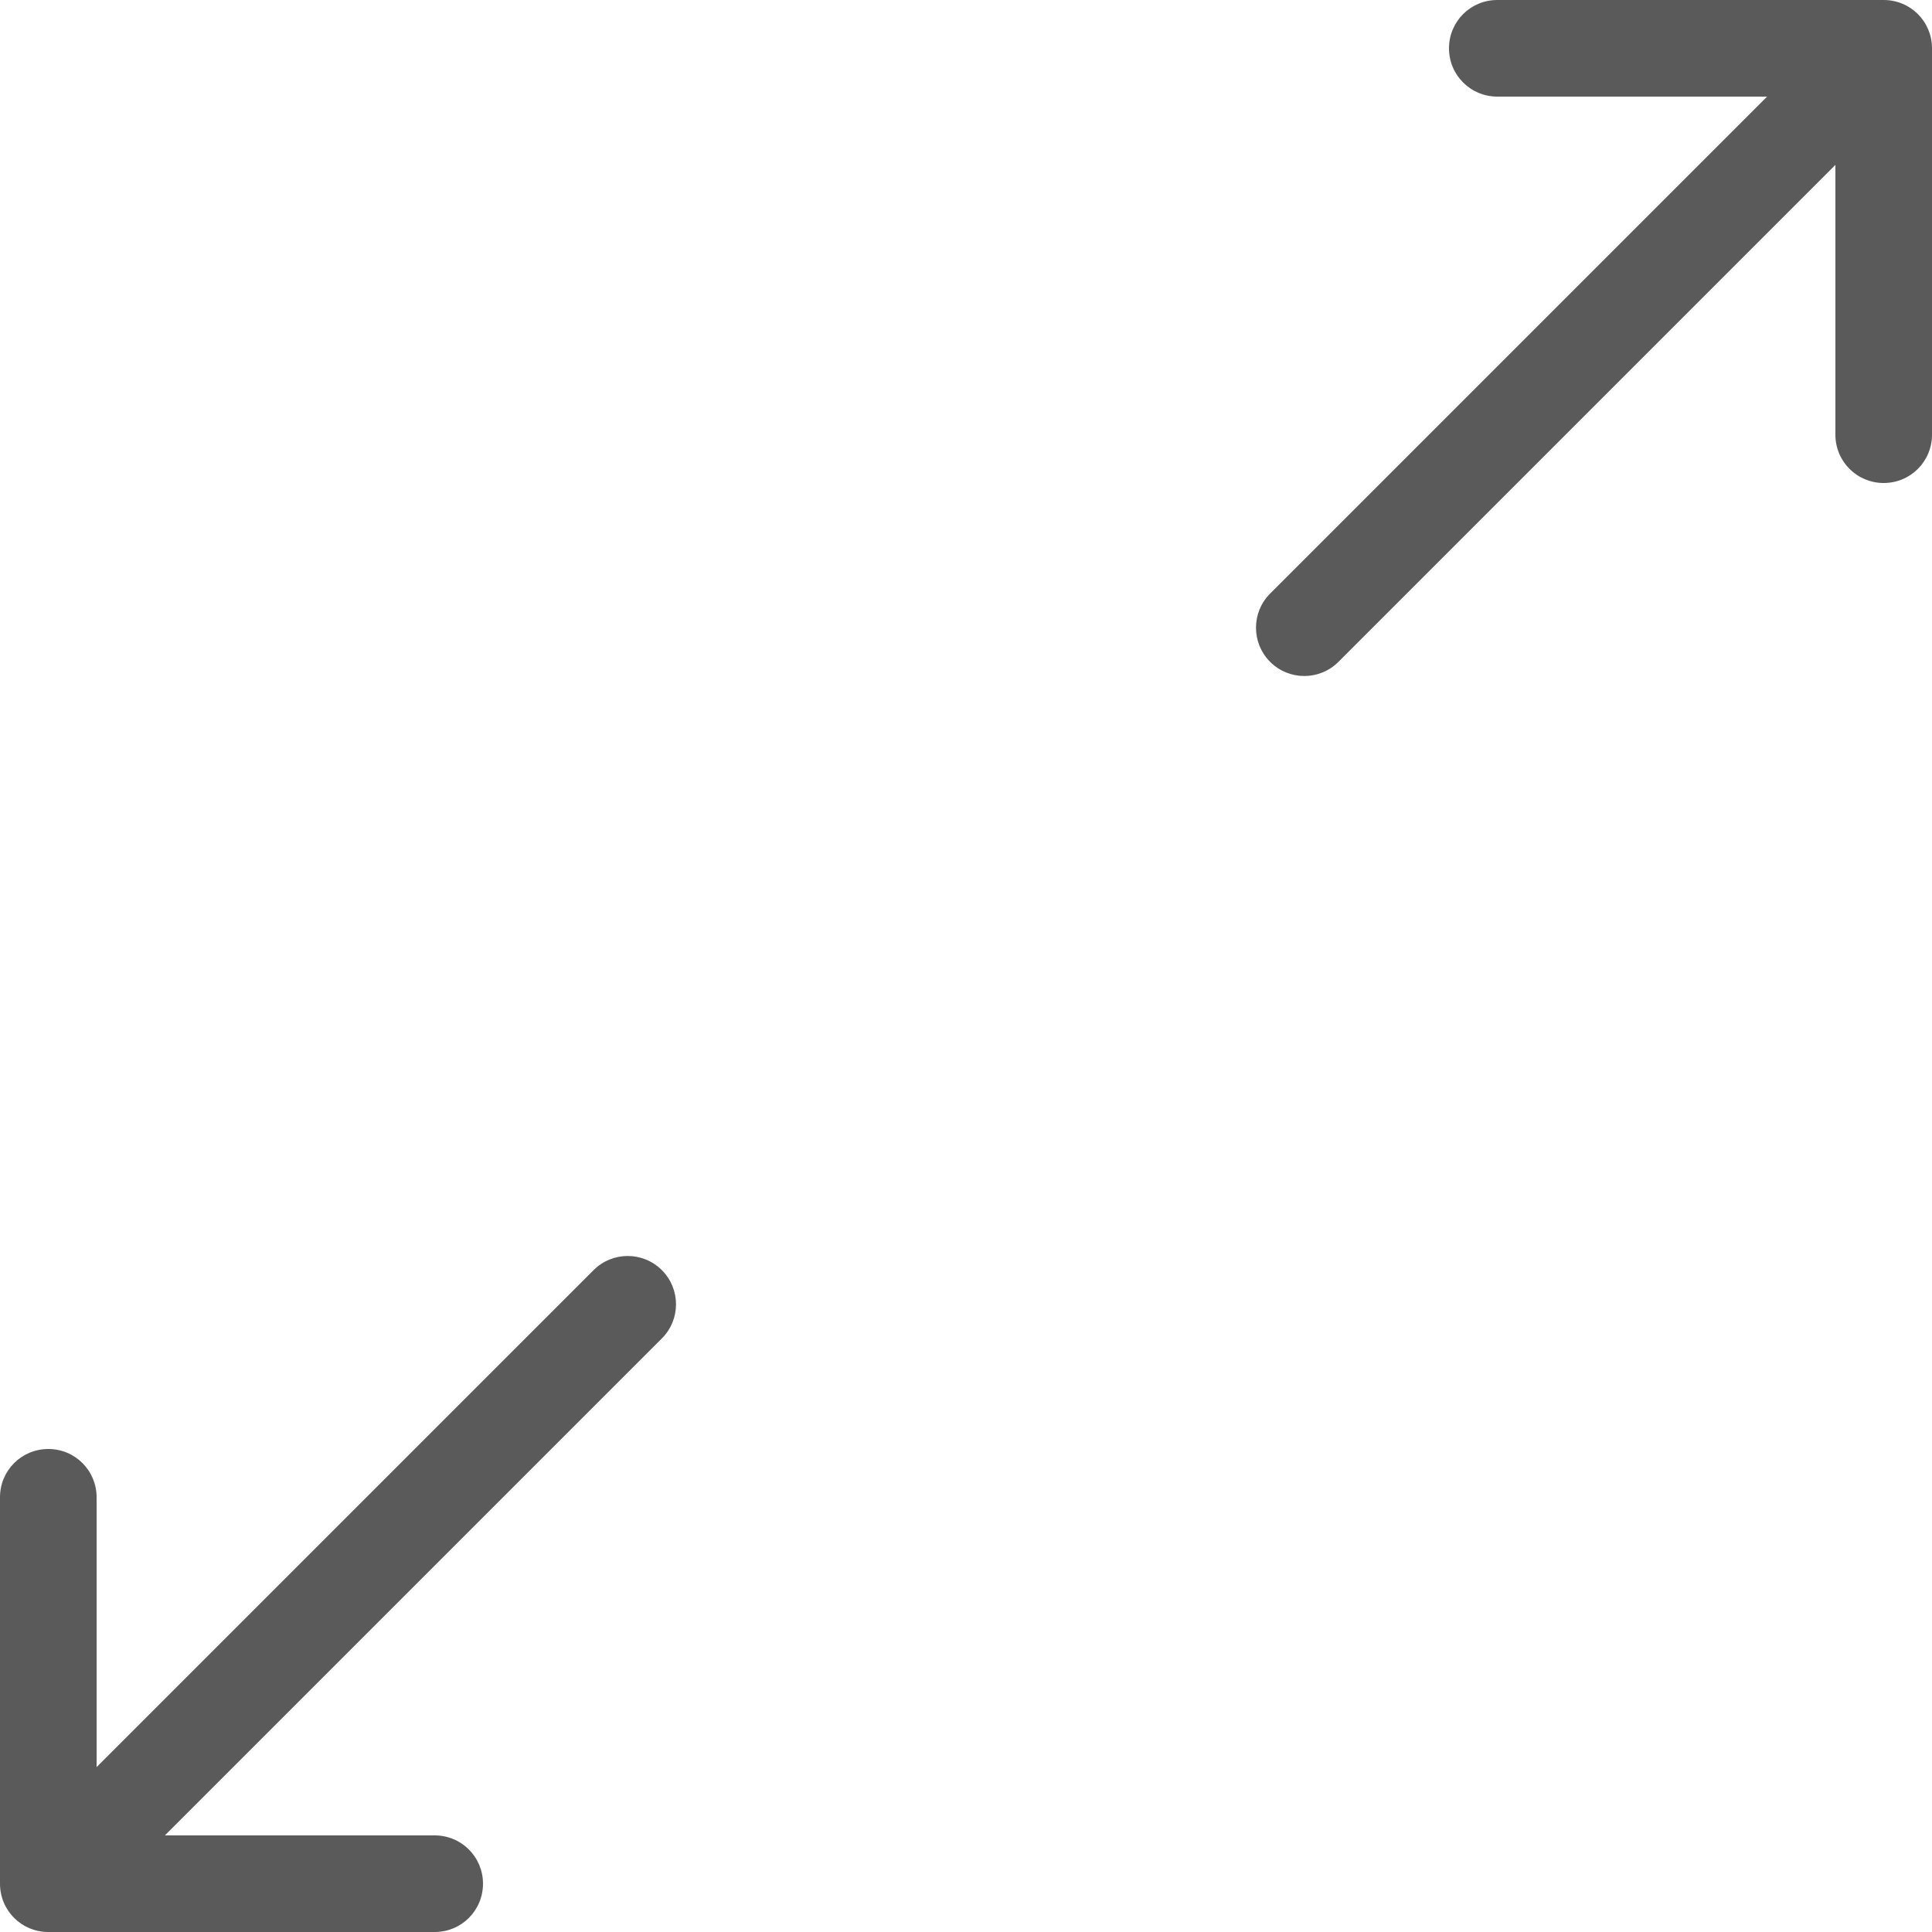 <?xml version="1.0" encoding="utf-8"?>
<!-- Generator: Adobe Illustrator 24.2.1, SVG Export Plug-In . SVG Version: 6.00 Build 0)  -->
<svg version="1.1" id="Layer_1" xmlns="http://www.w3.org/2000/svg" xmlns:xlink="http://www.w3.org/1999/xlink" x="0px" y="0px"
	 viewBox="0 0 512 512" style="enable-background:new 0 0 512 512;" xml:space="preserve">
<style type="text/css">
	.st0{fill:#5A5A5A;}
</style>
<g>
	<g>
		<path class="st0" d="M175.4,336.6c-5-5-13.1-5-18.1,0L25.6,468.3v-71.5c0-7.1-5.7-12.8-12.8-12.8S0,389.7,0,396.8v102.4
			c0,7.1,5.7,12.8,12.8,12.8h102.4c7.1,0,12.8-5.7,12.8-12.8c0-7.1-5.7-12.8-12.8-12.8H43.7l131.7-131.7
			C180.4,349.7,180.4,341.6,175.4,336.6z"/>
	</g>
</g>
<g>
	<g>
		<path class="st0" d="M499.2,0H396.8C389.7,0,384,5.7,384,12.8s5.7,12.8,12.8,12.8h71.5L336.6,157.3c-5,5-5,13.1,0,18.1
			c5,5,13.1,5,18.1,0L486.4,43.7v71.5c0,7.1,5.7,12.8,12.8,12.8c7.1,0,12.8-5.7,12.8-12.8V12.8C512,5.7,506.3,0,499.2,0z"/>
	</g>
</g>
</svg>
